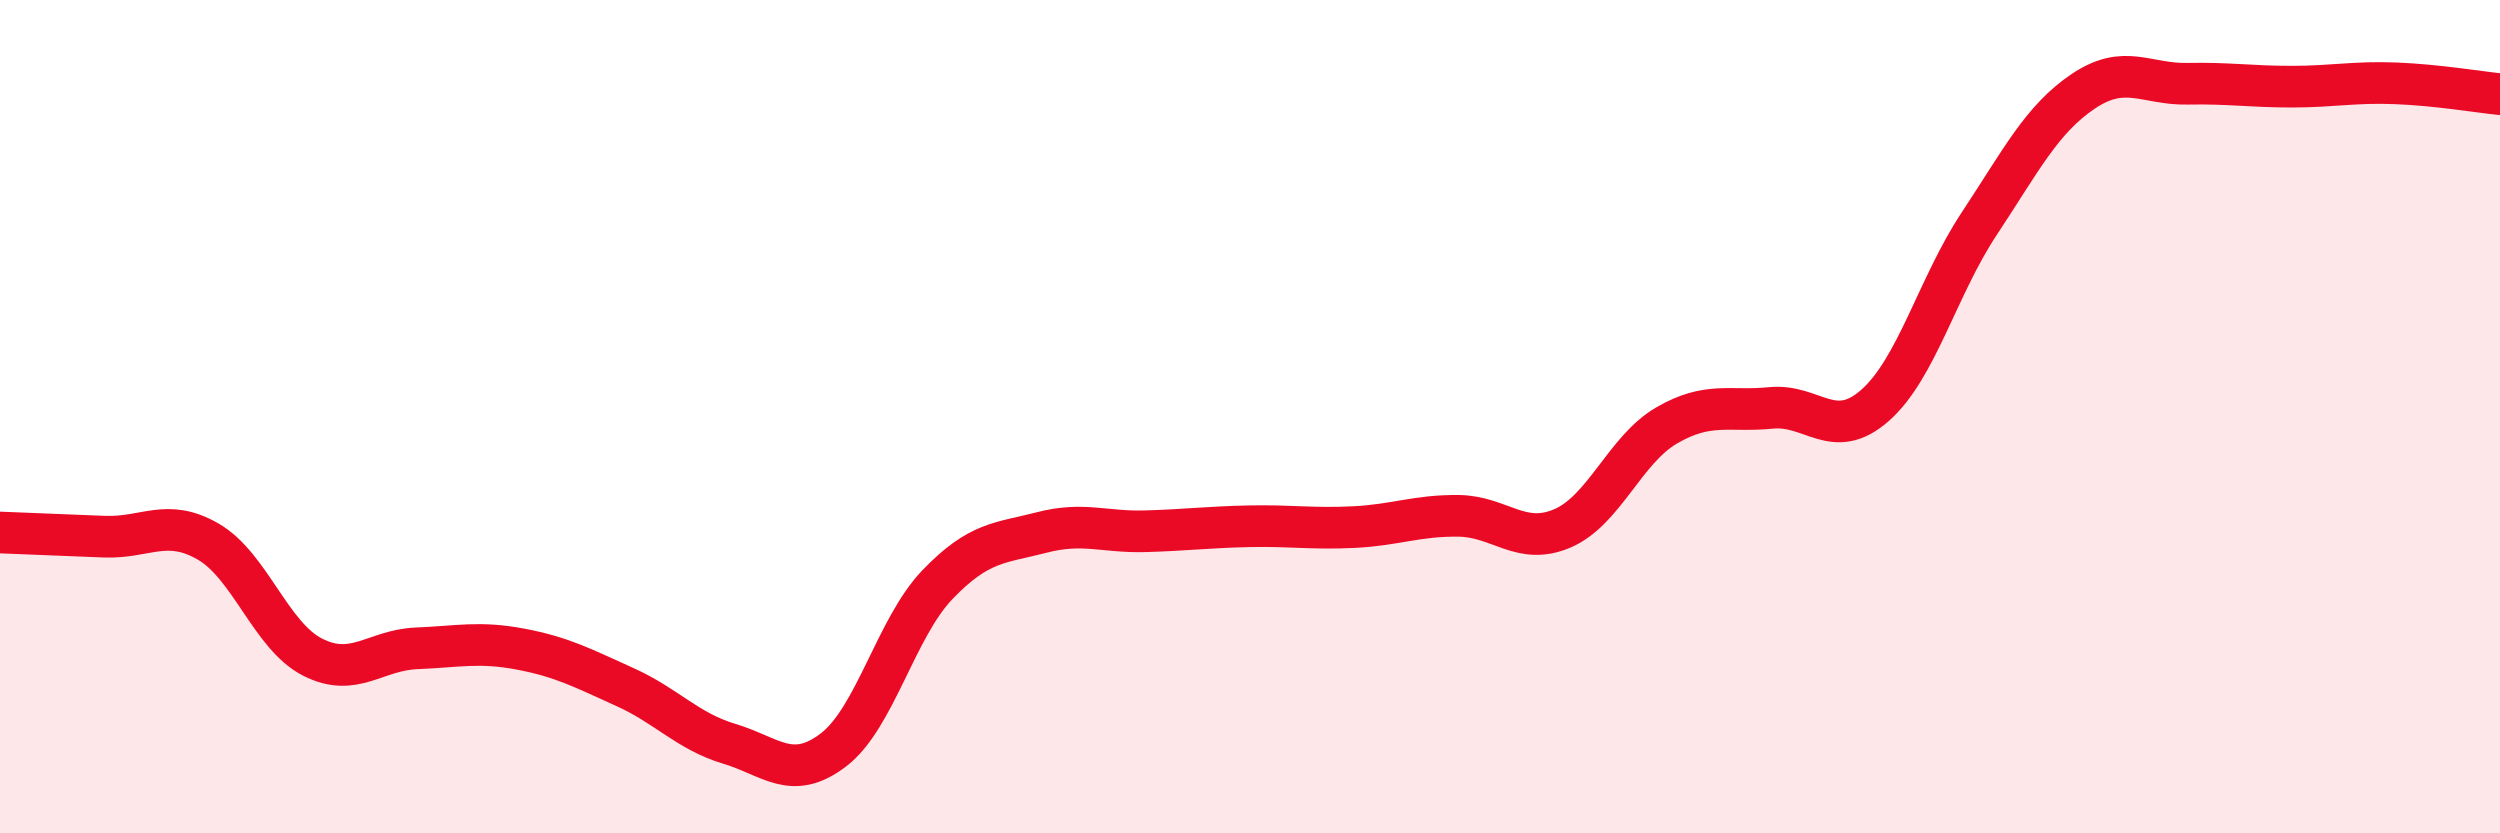 
    <svg width="60" height="20" viewBox="0 0 60 20" xmlns="http://www.w3.org/2000/svg">
      <path
        d="M 0,12.78 C 0.5,12.8 1.5,12.84 2.5,12.88 C 3.5,12.92 4,12.42 5,13 C 6,13.58 6.5,15.26 7.5,15.77 C 8.5,16.28 9,15.6 10,15.56 C 11,15.52 11.5,15.39 12.5,15.58 C 13.5,15.77 14,16.04 15,16.49 C 16,16.94 16.5,17.55 17.5,17.85 C 18.5,18.15 19,18.76 20,18 C 21,17.24 21.5,15.07 22.5,14.03 C 23.5,12.99 24,13.04 25,12.78 C 26,12.52 26.5,12.78 27.5,12.75 C 28.5,12.72 29,12.65 30,12.63 C 31,12.61 31.5,12.7 32.5,12.65 C 33.5,12.6 34,12.37 35,12.38 C 36,12.39 36.5,13.11 37.5,12.68 C 38.5,12.25 39,10.79 40,10.21 C 41,9.63 41.5,9.89 42.5,9.79 C 43.5,9.69 44,10.61 45,9.73 C 46,8.85 46.5,6.88 47.5,5.37 C 48.5,3.86 49,2.86 50,2.19 C 51,1.52 51.5,2.03 52.5,2.01 C 53.5,1.99 54,2.08 55,2.08 C 56,2.08 56.5,1.96 57.5,2 C 58.5,2.04 59.5,2.21 60,2.26L60 20L0 20Z"
        fill="#EB0A25"
        opacity="0.1"
        stroke-linecap="round"
        stroke-linejoin="round"
      />
      <path
        d="M 0,12.78 C 0.5,12.8 1.5,12.84 2.5,12.88 C 3.5,12.92 4,12.42 5,13 C 6,13.58 6.5,15.26 7.5,15.77 C 8.5,16.28 9,15.6 10,15.56 C 11,15.52 11.5,15.39 12.5,15.58 C 13.5,15.77 14,16.04 15,16.49 C 16,16.94 16.5,17.55 17.5,17.85 C 18.5,18.15 19,18.76 20,18 C 21,17.24 21.5,15.07 22.5,14.03 C 23.5,12.99 24,13.04 25,12.78 C 26,12.52 26.5,12.78 27.5,12.75 C 28.5,12.72 29,12.65 30,12.63 C 31,12.61 31.5,12.7 32.5,12.65 C 33.5,12.6 34,12.37 35,12.38 C 36,12.39 36.5,13.11 37.5,12.68 C 38.5,12.25 39,10.79 40,10.21 C 41,9.63 41.5,9.89 42.5,9.79 C 43.5,9.69 44,10.61 45,9.73 C 46,8.85 46.5,6.88 47.5,5.37 C 48.5,3.86 49,2.86 50,2.19 C 51,1.52 51.5,2.03 52.5,2.01 C 53.5,1.99 54,2.08 55,2.08 C 56,2.08 56.5,1.96 57.5,2 C 58.5,2.04 59.5,2.21 60,2.26"
        stroke="#EB0A25"
        stroke-width="1"
        fill="none"
        stroke-linecap="round"
        stroke-linejoin="round"
      />
    </svg>
  
